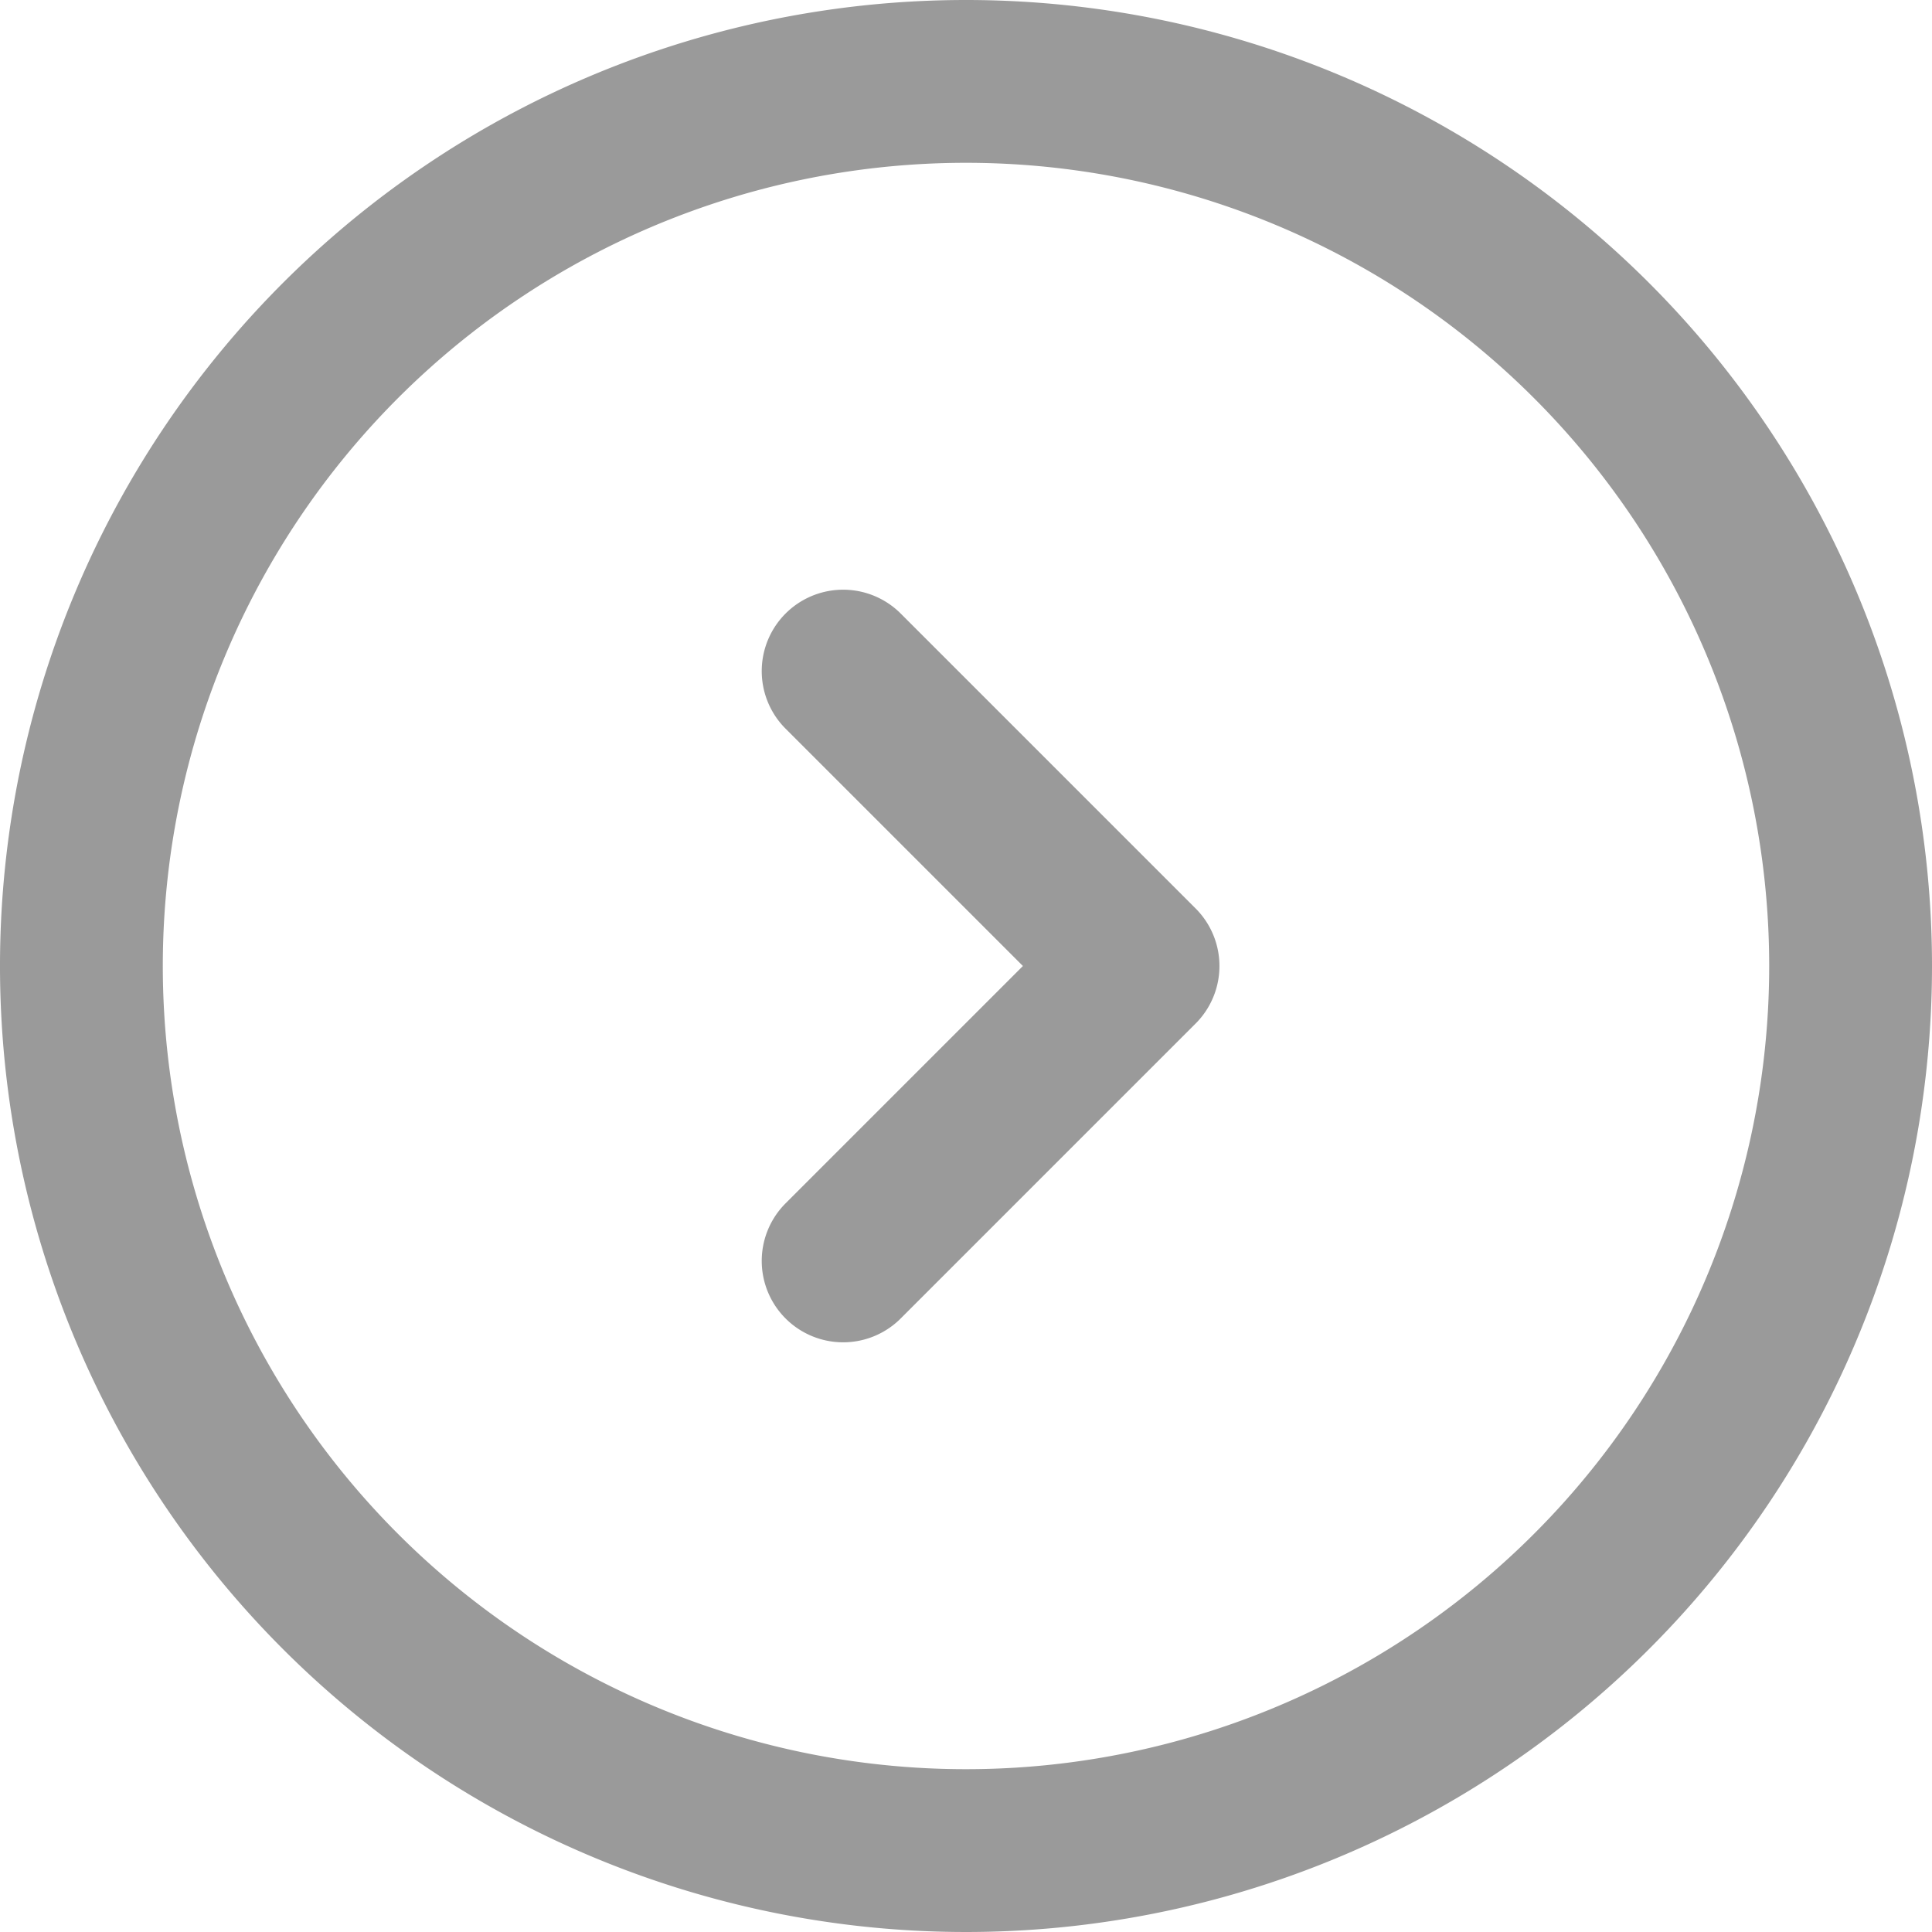 <svg xmlns="http://www.w3.org/2000/svg" width="17.8" height="17.8" viewBox="0 0 17.8 17.8">
  <path id="icon_arrow_link" d="M10.018,13.867l2.717-2.717m0,0L10.018,8.433M19.3,11.15A8.15,8.15,0,1,1,11.15,3,8.15,8.15,0,0,1,19.3,11.15Z" transform="translate(-2.25 -2.25)" fill="none" stroke="#9a9a9a" stroke-linecap="round" stroke-linejoin="round" stroke-width="1.5"/>
</svg>
